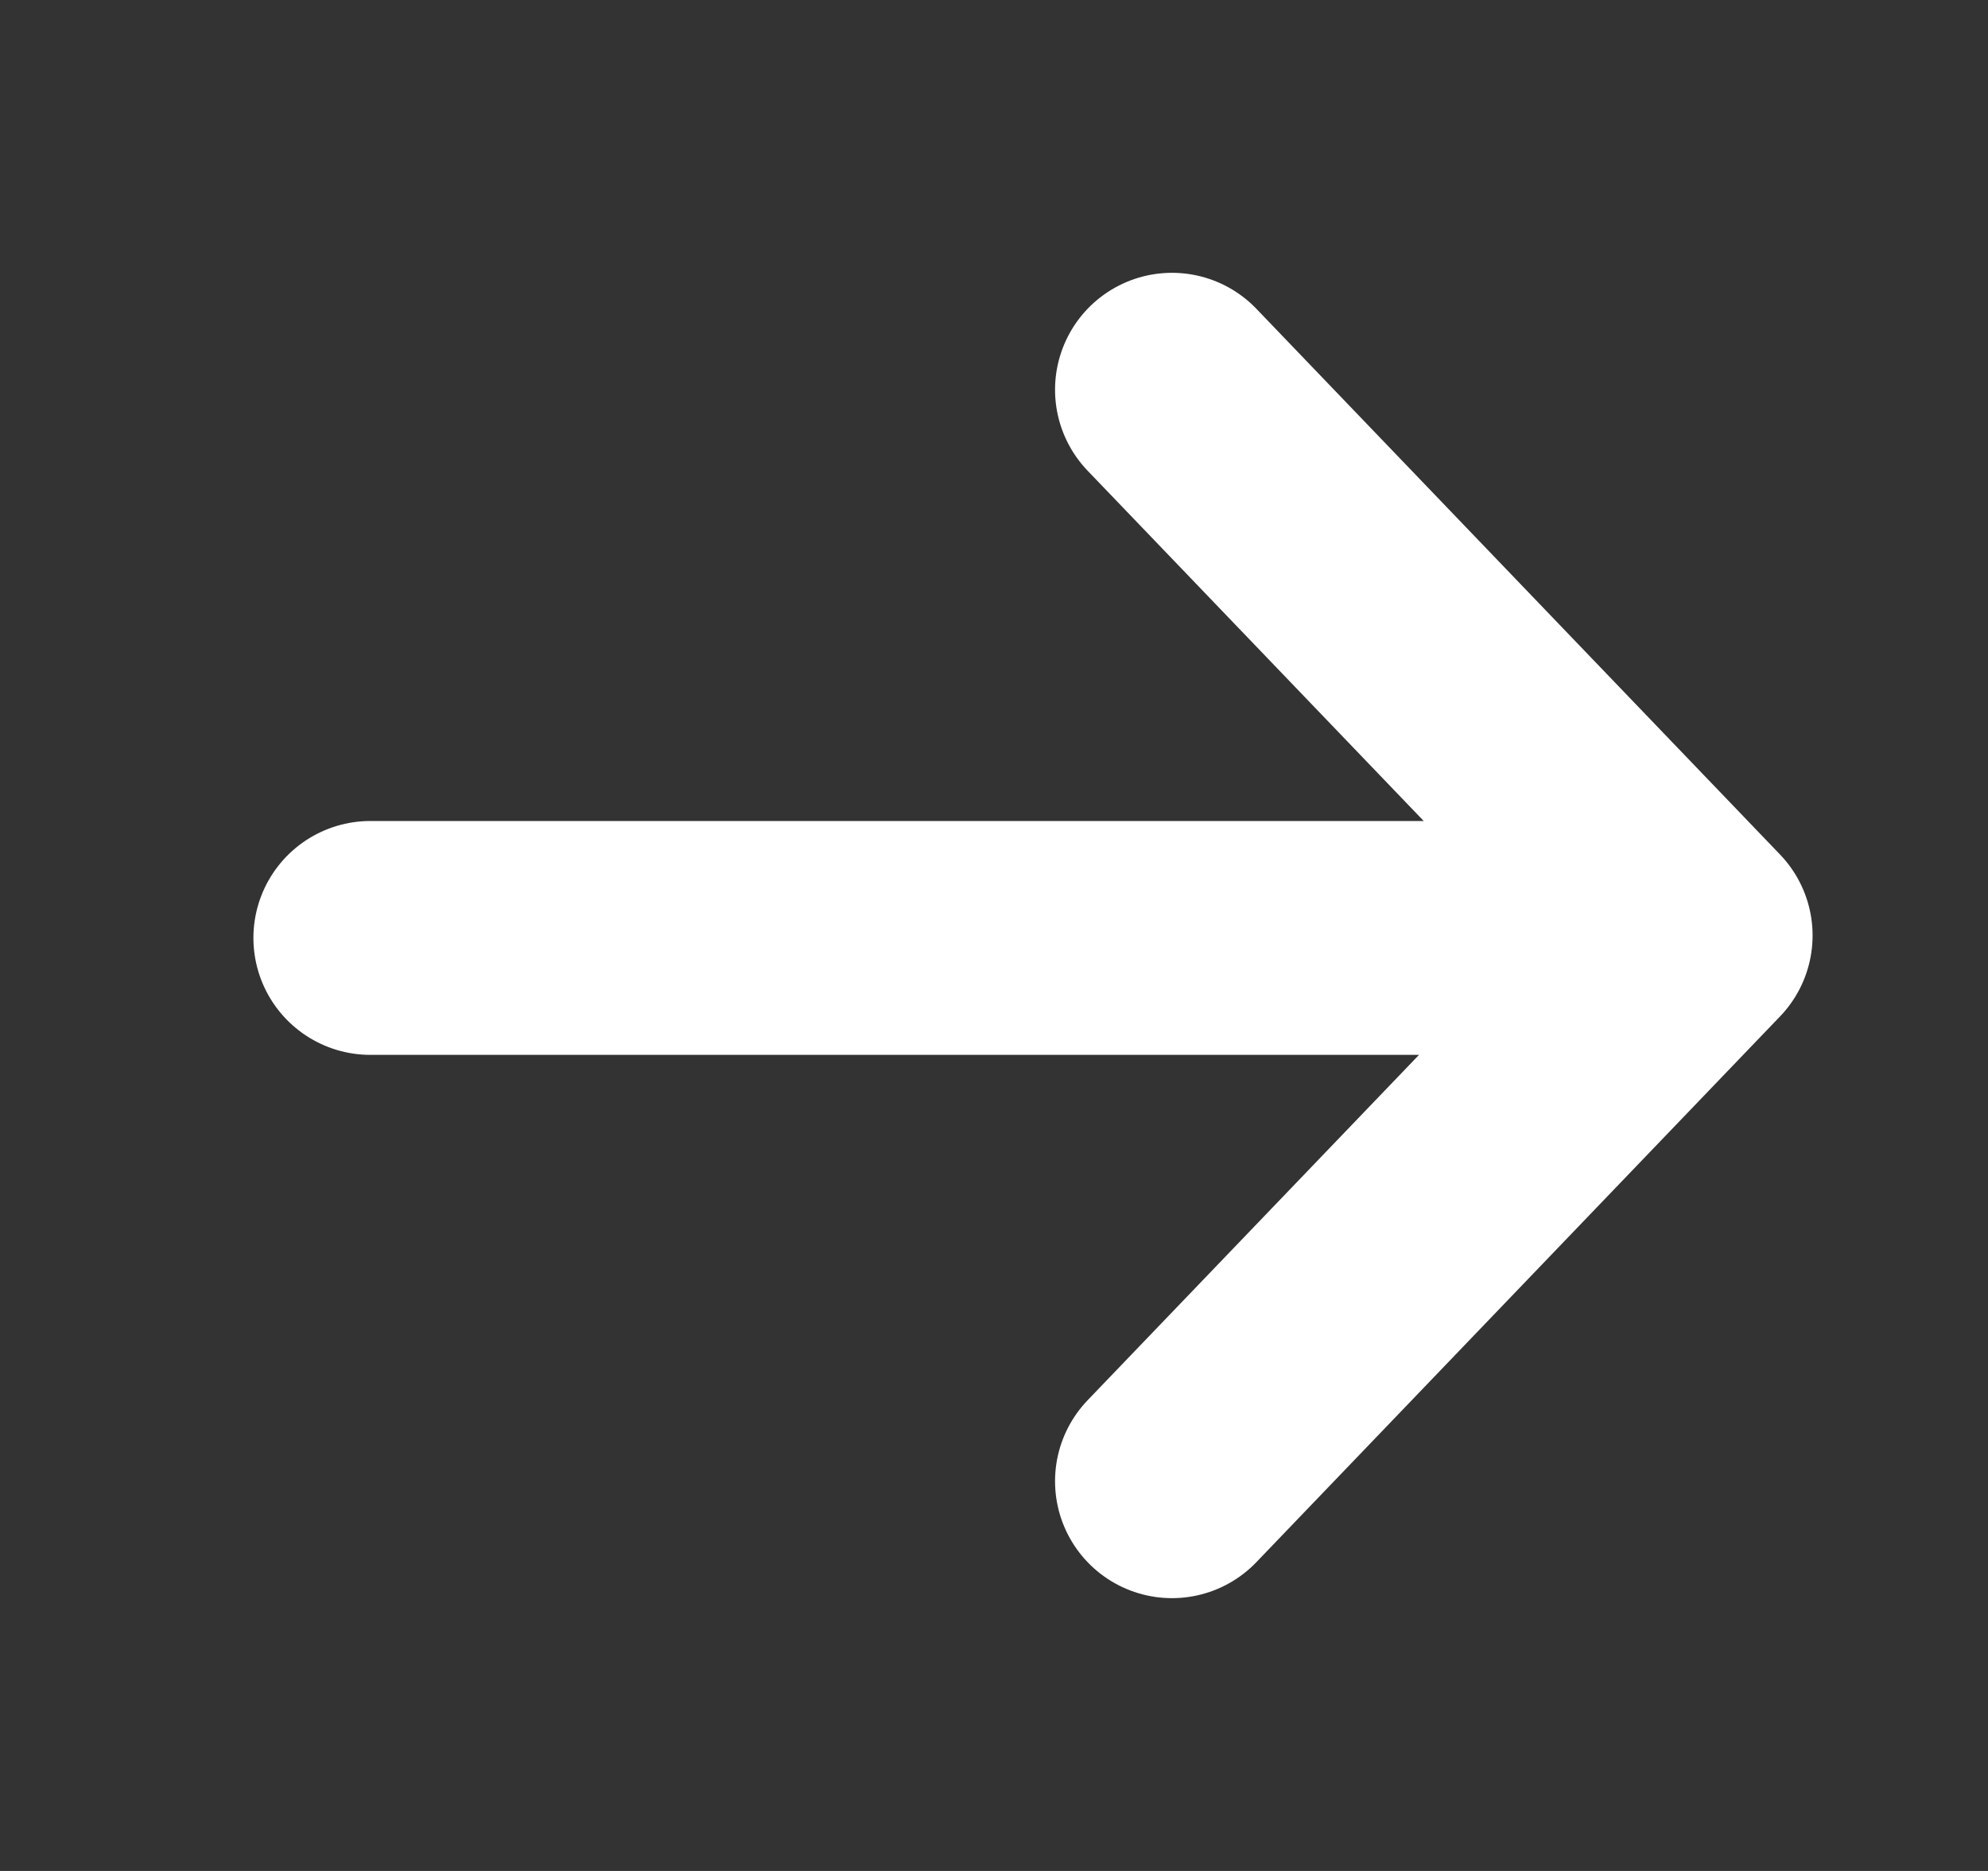 <svg width="17" height="16" viewBox="0 0 17 16" fill="none" xmlns="http://www.w3.org/2000/svg">
<rect x="0" y="0" width="17" height="16" fill="#333333" stroke="none"/>
<g id="Line Lightmode/Forward Arrow">
<path id="Vector" d="M10.022 3.333L14.5 8L10.022 12.667M13.655 8.021H3.167" stroke="white" stroke-width="2" stroke-linecap="round" stroke-linejoin="round"/>
</g>
</svg>
